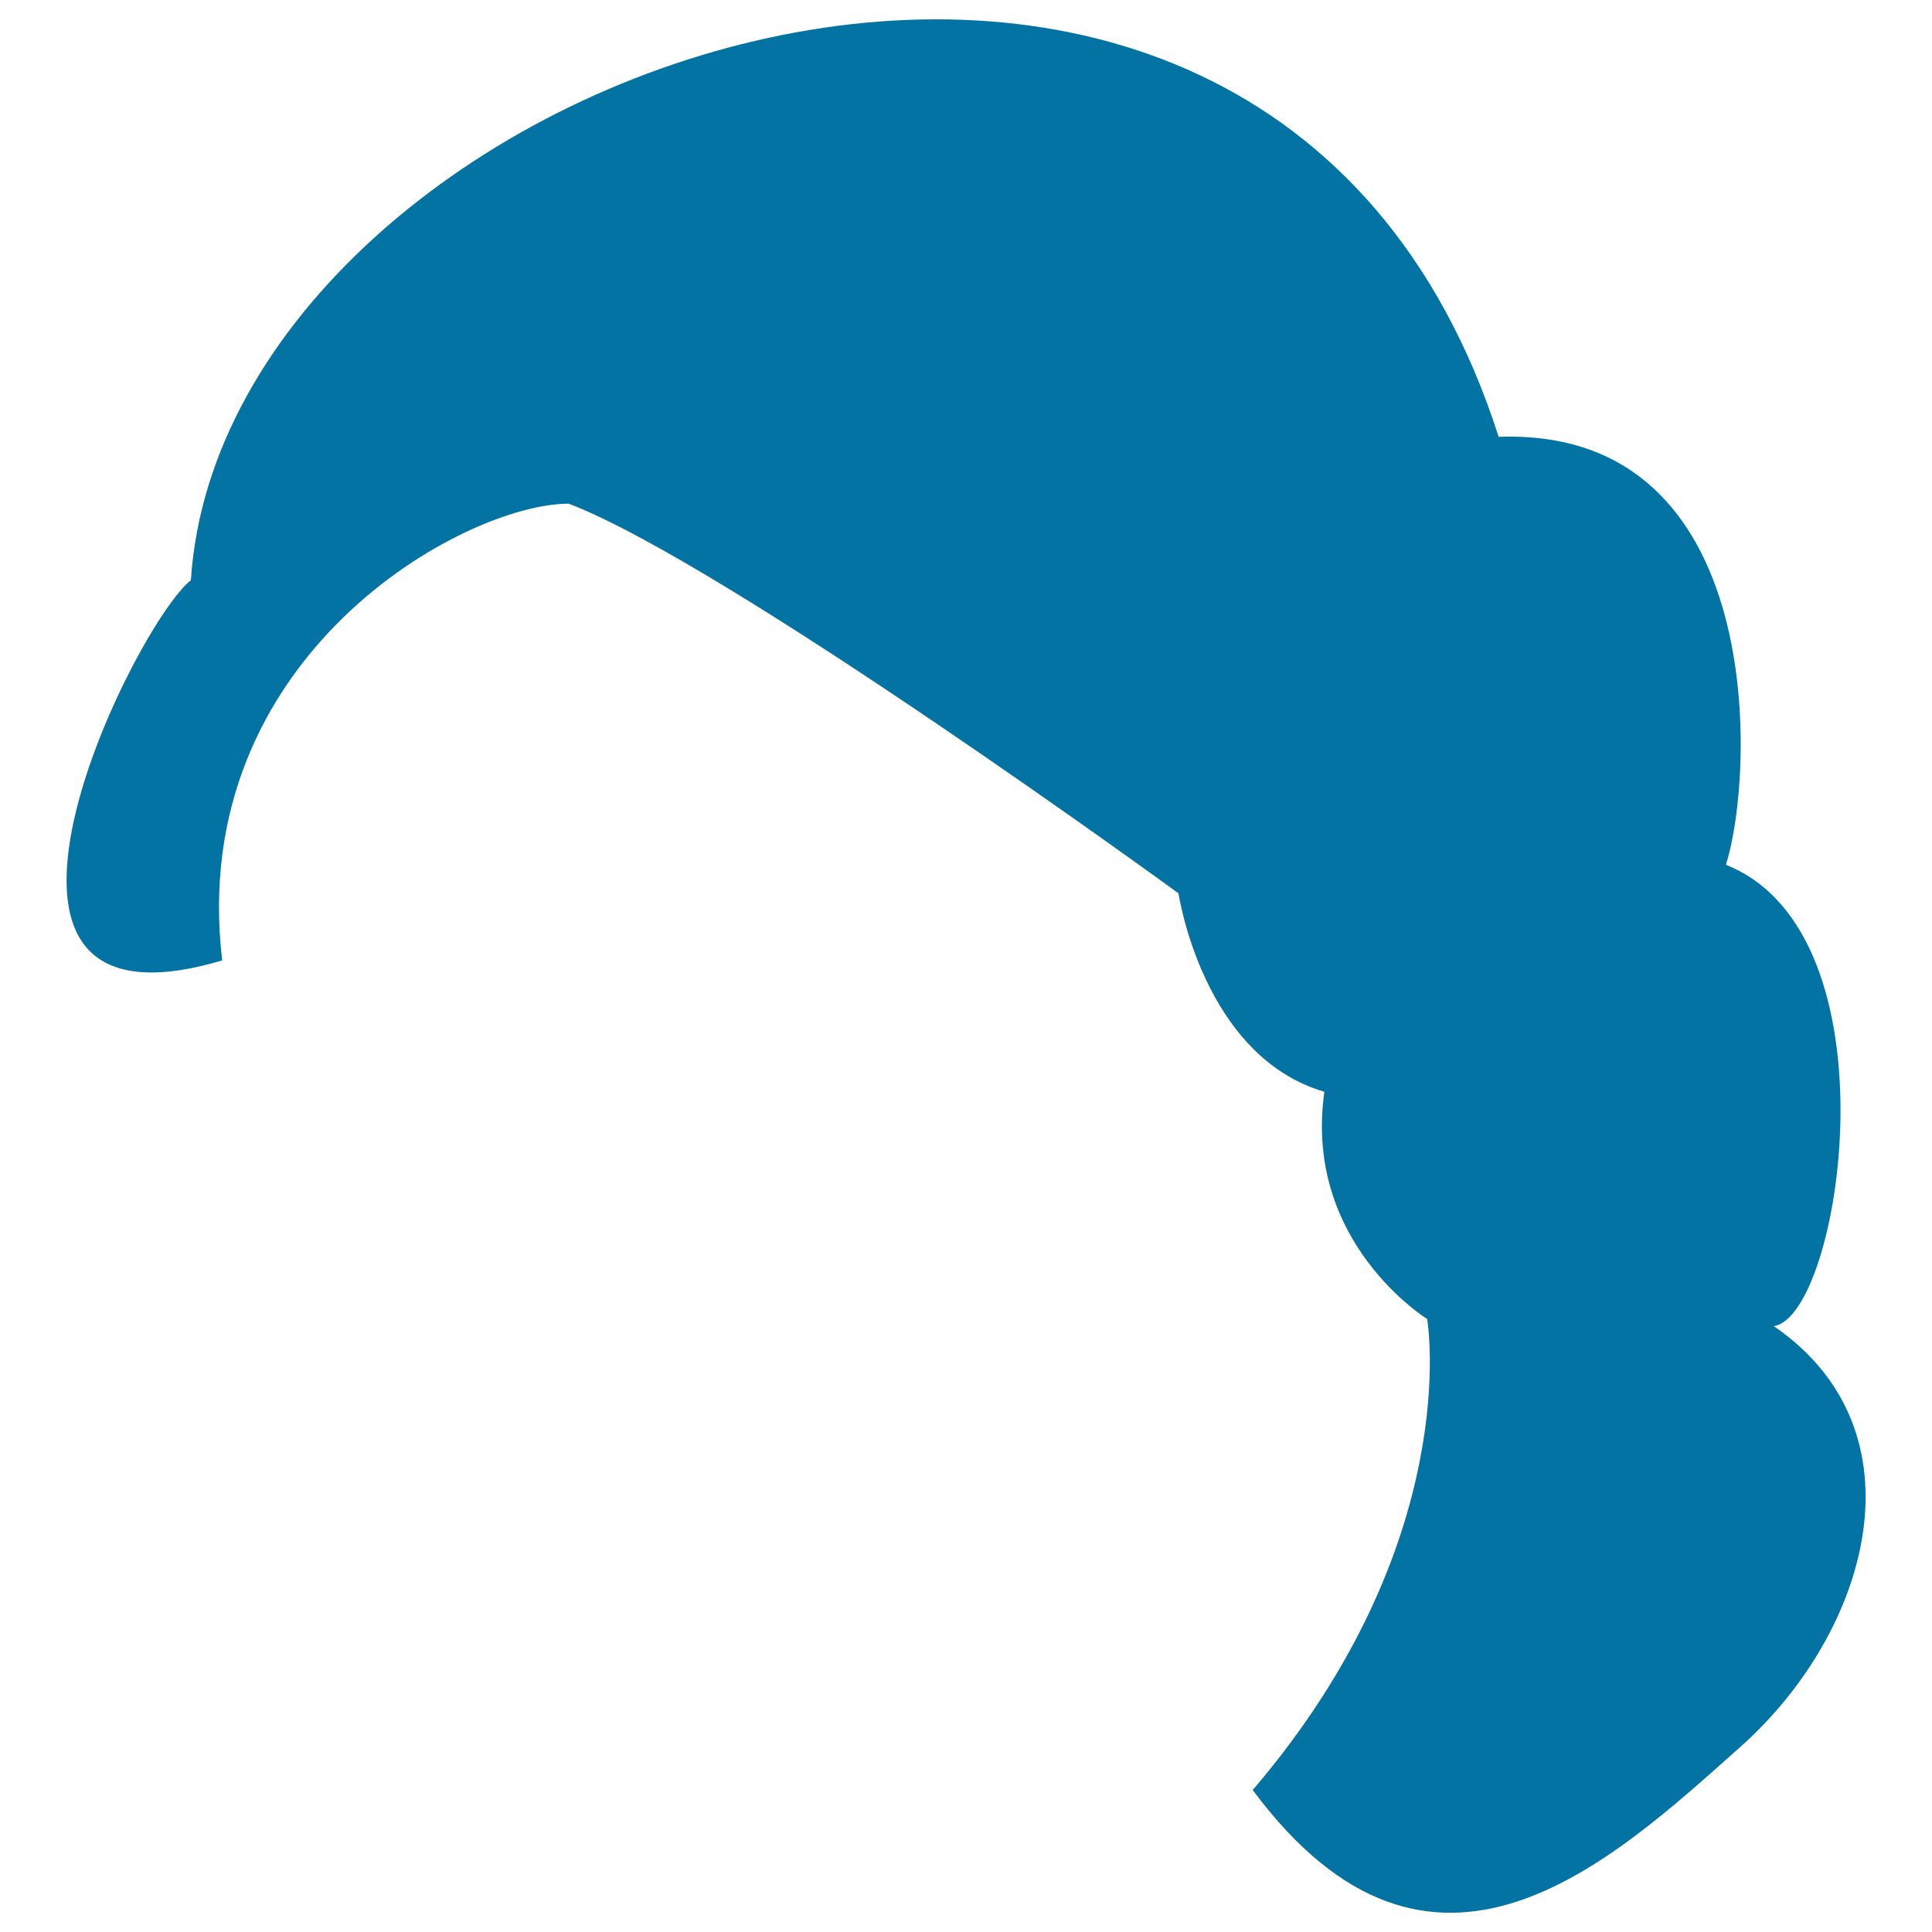 <svg xmlns="http://www.w3.org/2000/svg" viewBox="0 0 1000 1000" style="fill:#0273a2">
<title>Female Black Short Hair Shape At One Side SVG icon</title>
<g><path d="M115,497.1C96.4,339.9,240,260.7,294.4,260.7c82.4,31.6,315.6,201.7,315.6,201.7s12.4,84.2,75.5,102.7c-11.1,78,53.2,117.6,53.2,117.6s19.8,115.1-90.3,243.8c92.8,125,185.6,37.1,252.4-22.3c66.8-59.4,96.6-163.4,17.3-217.8c34.7-5,65.6-202.9-24.8-238.8c14.9-45.8,22.3-226.5-117.6-221.5C653.3-156.3,116.2,33,98.8,300.3C69.2,323.8-38.5,542.8,115,497.1z"/></g>
</svg>